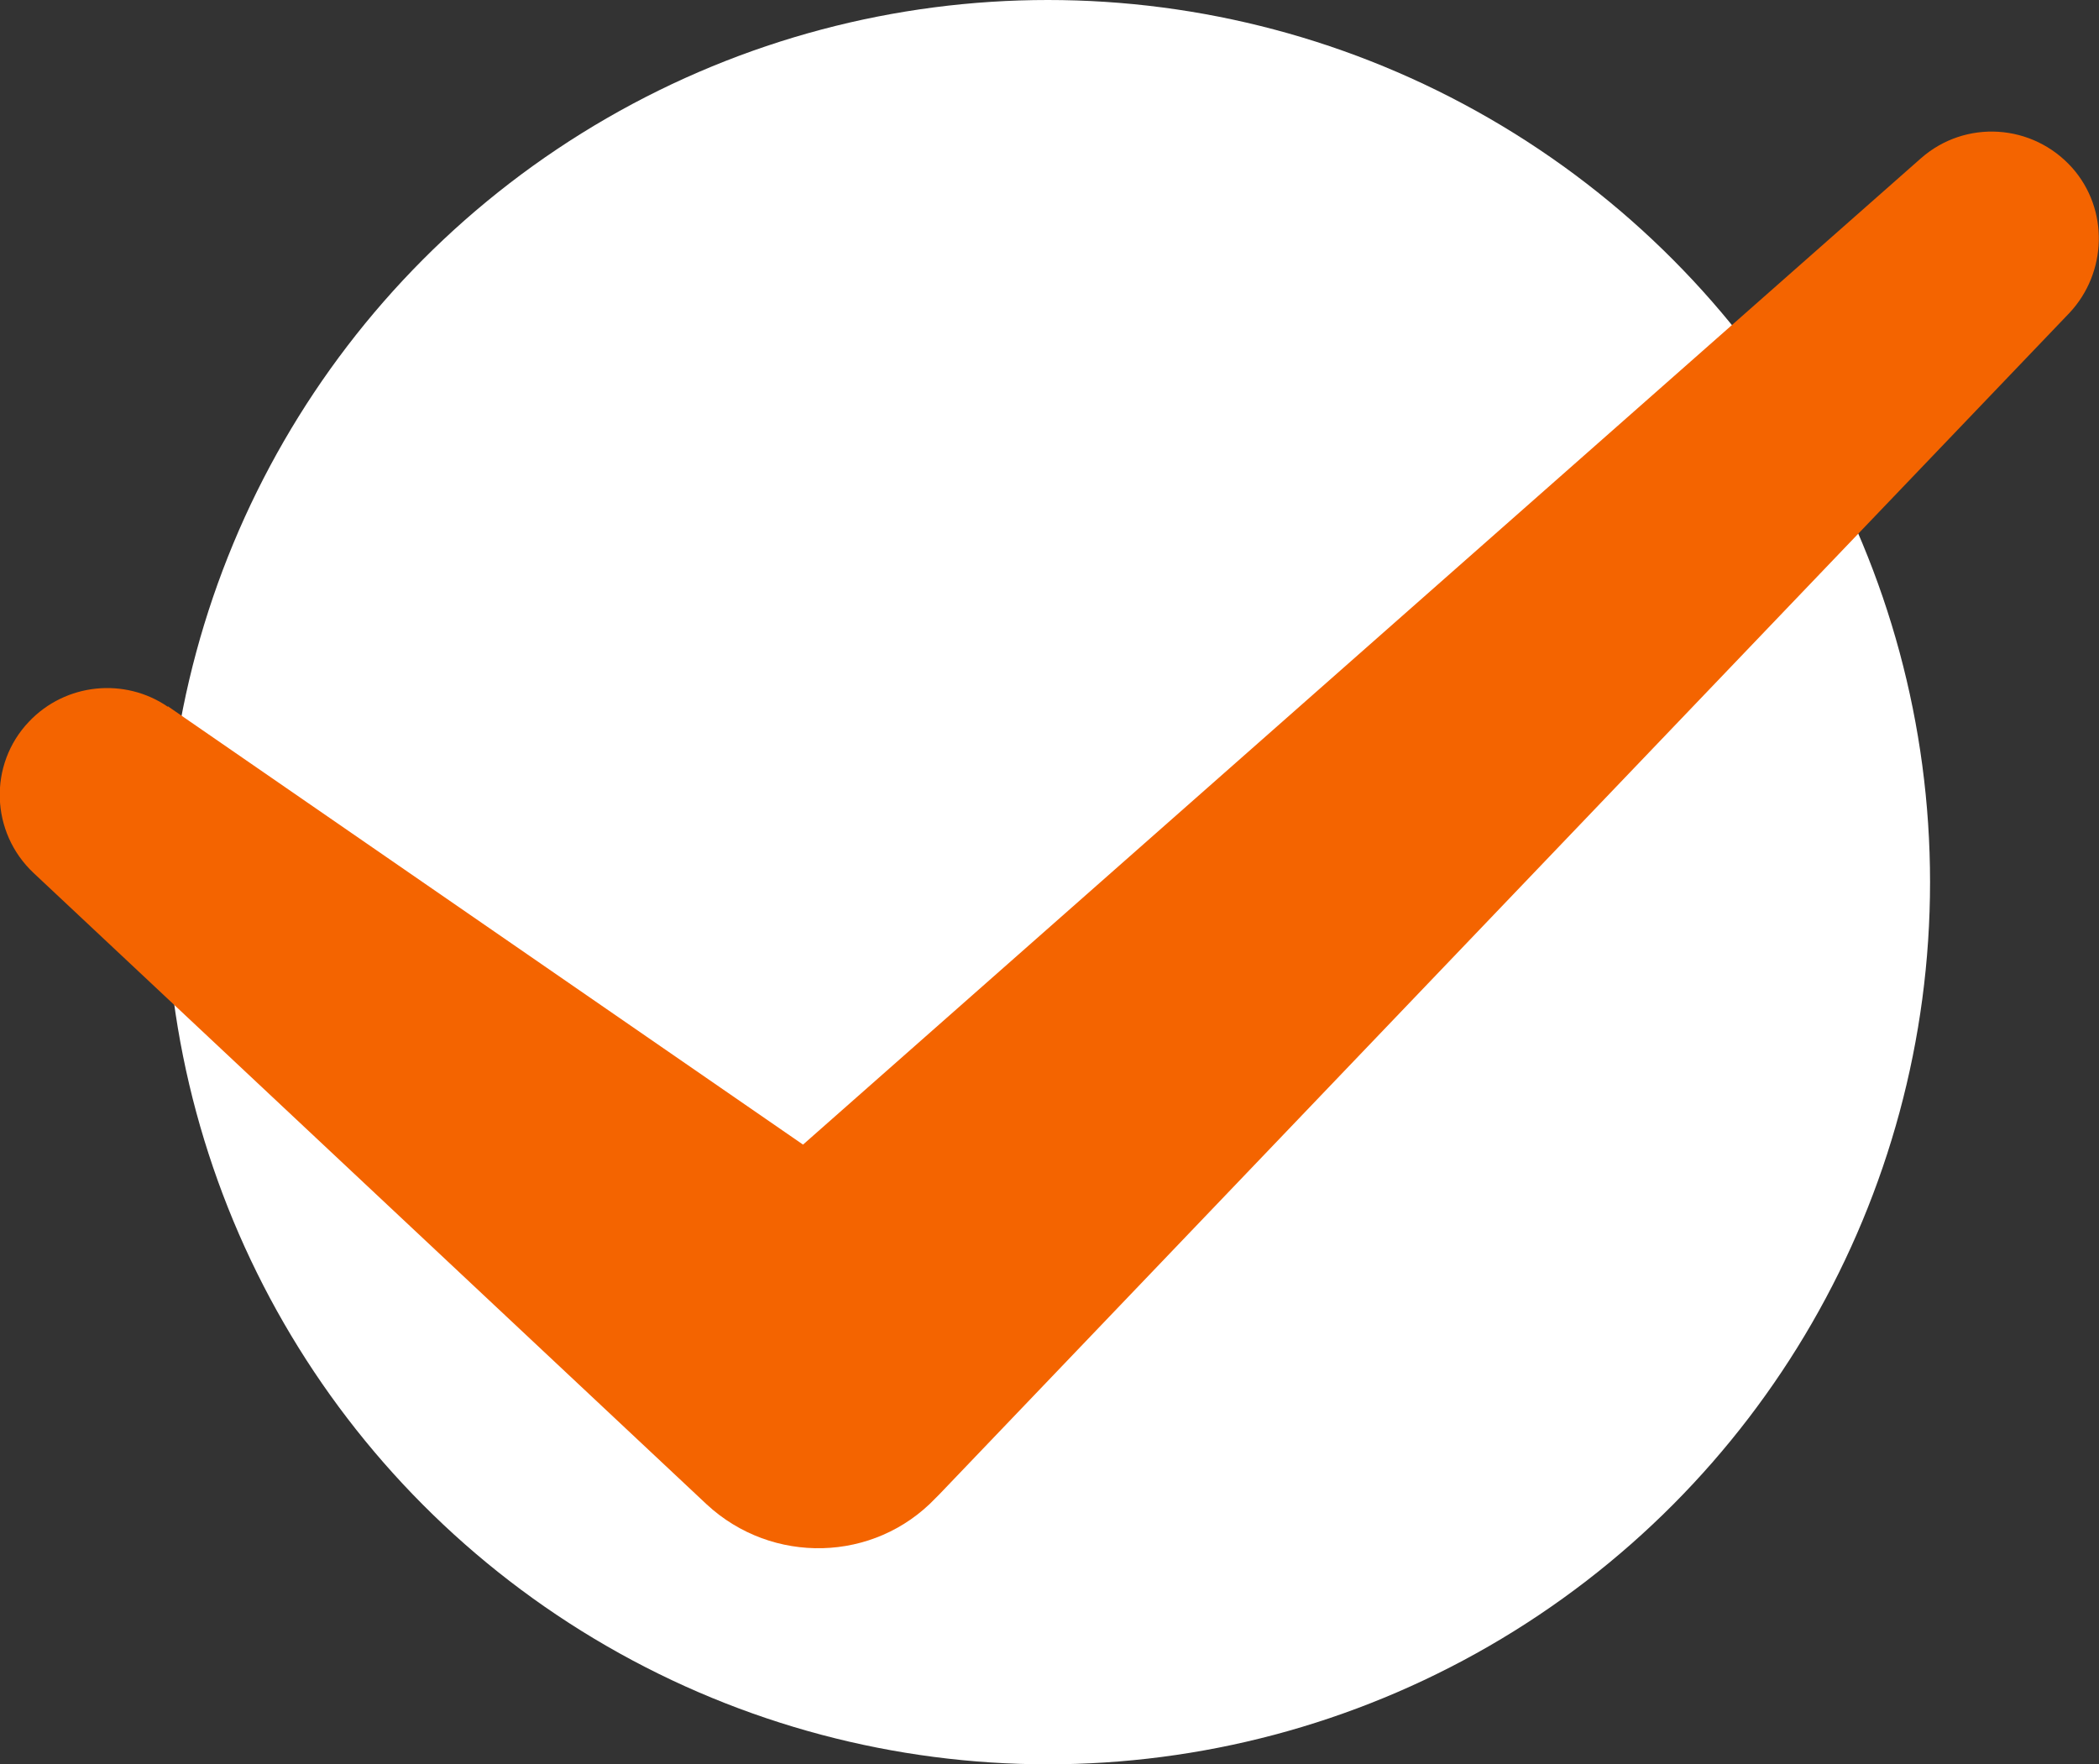 <?xml version="1.0" encoding="UTF-8"?>
<svg id="_レイヤー_1" data-name="レイヤー 1" xmlns="http://www.w3.org/2000/svg" viewBox="0 0 39.26 33">
  <rect x="0" y="0" width="39.26" height="33" fill="#333333" stroke="none"/>
  <defs>
    <style>
      .cls-1 {
        fill: #f46400;
      }

      .cls-2 {
        fill: #fff;
      }
    </style>
  </defs>
  <circle class="cls-2" cx="19.6" cy="16.5" r="16.5"/>
  <path class="cls-1" d="m3.14,13.21l14.2,9.8-4.35.19L35.93,2.96c.83-.73,2.09-.65,2.83.18.69.78.65,1.96-.05,2.71l-21.14,22.1-.07.07c-1.15,1.21-3.06,1.25-4.28.12L.63,16.33c-.81-.76-.85-2.03-.09-2.83.69-.73,1.8-.83,2.6-.28Z"/>
</svg>